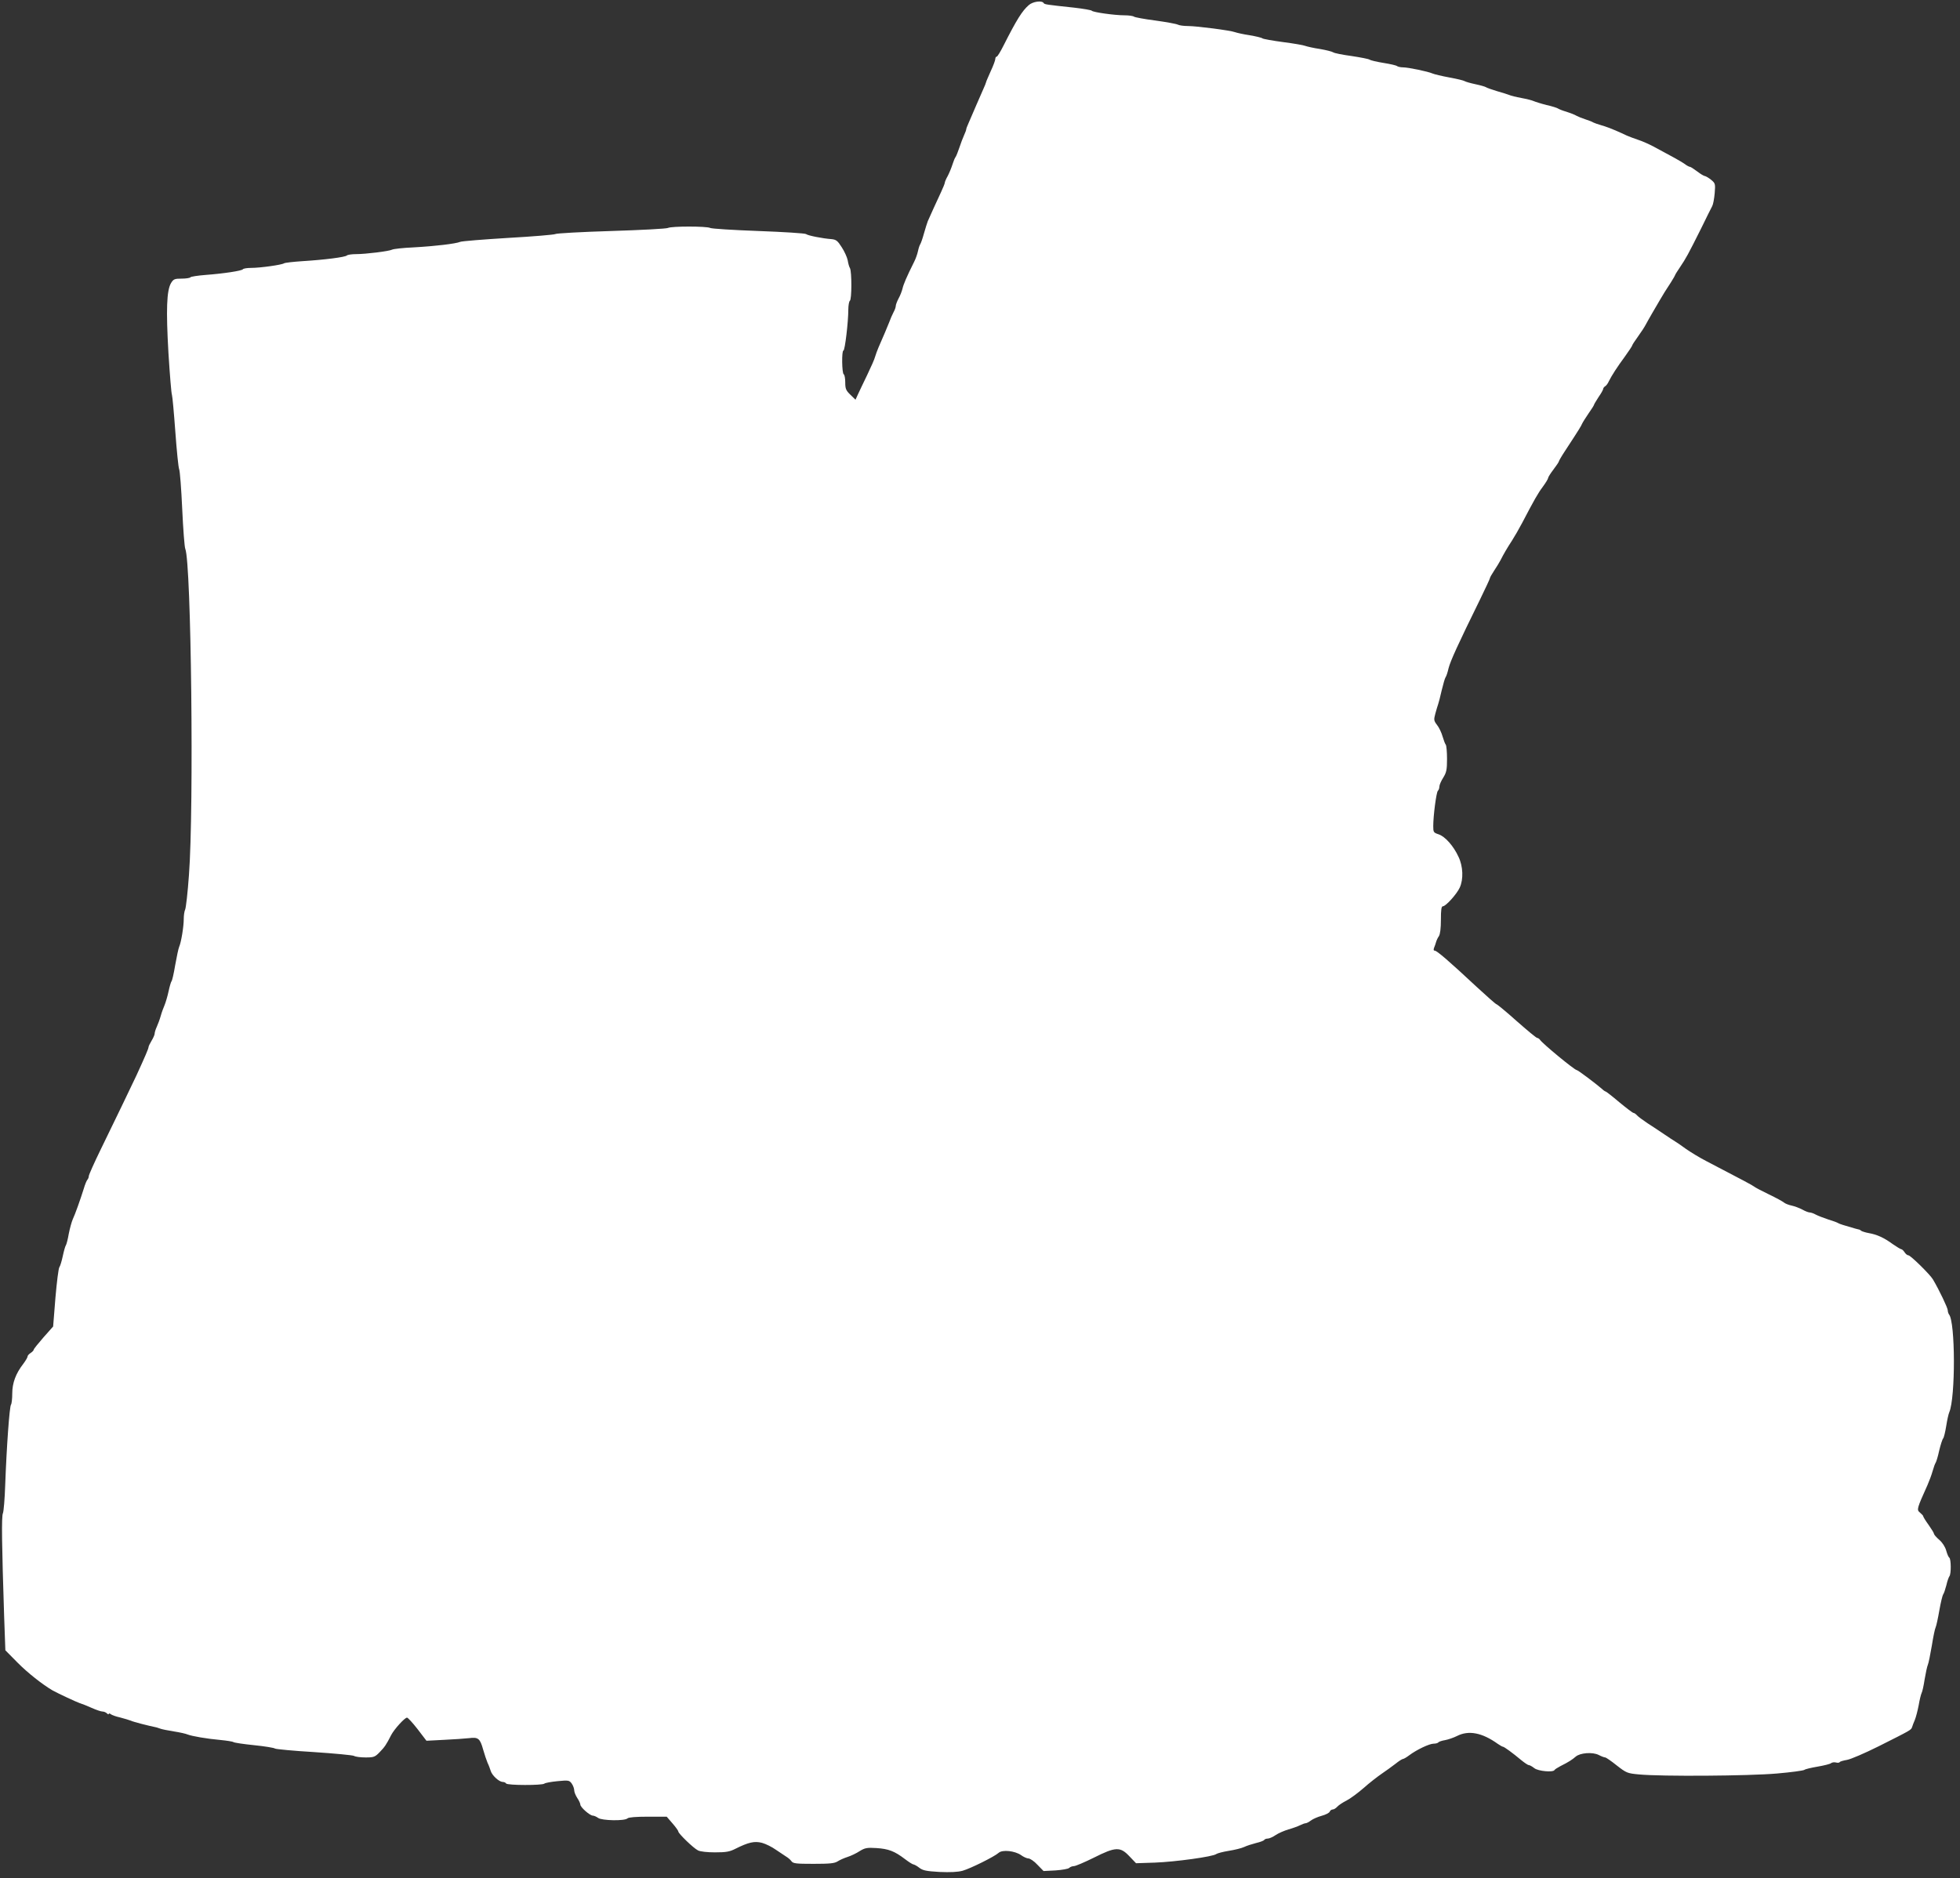 <?xml version="1.0" standalone="no"?>
<!DOCTYPE svg PUBLIC "-//W3C//DTD SVG 20010904//EN"
 "http://www.w3.org/TR/2001/REC-SVG-20010904/DTD/svg10.dtd">
<svg version="1.0" xmlns="http://www.w3.org/2000/svg"
 width="1280pt" height="1227pt" viewBox="0 0 1280 1227"
 preserveAspectRatio="xMidYMid meet">
<rect x="0" y="0" width="1280" height="1227" fill="#333333" stroke="none"/>
<g transform="translate(0,1227) scale(0.1,-0.1)"
fill="#ffffff" stroke="none">
<path d="M6719 12237 c-43 -37 -79 -94 -165 -264 -20 -40 -40 -73 -45 -73 -5
0 -9 -7 -9 -15 0 -8 -13 -44 -30 -80 -16 -36 -30 -68 -30 -71 0 -3 -9 -26 -21
-52 -19 -42 -57 -131 -95 -219 -8 -17 -14 -34 -14 -38 0 -4 -6 -21 -14 -38 -8
-18 -22 -54 -31 -82 -9 -27 -20 -54 -24 -60 -5 -5 -14 -28 -21 -50 -7 -22 -21
-56 -31 -75 -11 -19 -19 -39 -19 -44 0 -5 -11 -32 -24 -60 -26 -55 -73 -159
-87 -191 -4 -11 -16 -47 -25 -80 -9 -33 -20 -64 -24 -70 -4 -5 -11 -26 -15
-45 -4 -19 -15 -51 -25 -70 -50 -100 -70 -148 -76 -175 -4 -16 -15 -46 -26
-65 -10 -19 -18 -41 -18 -48 0 -8 -6 -26 -14 -40 -8 -15 -22 -47 -31 -72 -17
-42 -32 -78 -68 -160 -8 -19 -18 -46 -22 -60 -3 -14 -27 -68 -52 -120 -25 -52
-53 -110 -61 -128 l-15 -33 -34 33 c-28 27 -33 39 -33 79 0 26 -4 51 -10 54
-12 7 -14 155 -2 155 10 0 32 188 32 267 0 28 5 55 10 58 13 8 13 189 1 213
-6 9 -12 33 -15 52 -4 19 -21 58 -39 85 -27 43 -37 50 -67 53 -57 4 -154 23
-166 33 -6 5 -146 14 -310 20 -165 6 -307 15 -316 20 -23 12 -253 12 -276 0
-9 -5 -176 -14 -371 -20 -195 -6 -359 -15 -365 -20 -6 -4 -144 -16 -306 -25
-162 -10 -304 -21 -315 -26 -29 -12 -161 -28 -305 -36 -68 -3 -131 -10 -140
-15 -20 -10 -171 -29 -235 -29 -28 0 -55 -4 -60 -9 -12 -11 -145 -28 -290 -37
-60 -4 -114 -10 -120 -14 -14 -10 -155 -30 -215 -30 -27 0 -51 -4 -54 -9 -7
-10 -124 -28 -244 -37 -51 -4 -95 -11 -98 -15 -3 -5 -29 -9 -57 -9 -47 0 -54
-3 -70 -29 -29 -49 -33 -176 -17 -456 9 -143 19 -267 23 -275 3 -8 13 -116 22
-240 9 -124 20 -234 25 -245 5 -11 14 -128 20 -260 6 -132 15 -249 20 -260 39
-93 57 -1695 24 -2130 -8 -115 -20 -218 -25 -227 -5 -10 -9 -37 -9 -61 0 -51
-17 -153 -30 -182 -5 -11 -16 -65 -26 -120 -9 -55 -20 -102 -24 -105 -3 -3
-12 -32 -19 -65 -7 -33 -19 -73 -26 -90 -7 -16 -19 -48 -25 -70 -6 -22 -18
-54 -26 -72 -8 -17 -14 -37 -14 -45 0 -7 -9 -28 -20 -46 -11 -18 -20 -37 -20
-42 0 -9 -22 -61 -79 -185 -28 -60 -148 -309 -235 -487 -42 -86 -76 -163 -76
-170 0 -8 -4 -18 -9 -24 -5 -5 -16 -31 -24 -59 -23 -73 -56 -166 -72 -200 -7
-16 -19 -59 -26 -95 -6 -36 -15 -69 -19 -75 -4 -5 -13 -37 -20 -70 -7 -33 -17
-66 -22 -72 -6 -7 -17 -97 -26 -200 l-15 -188 -63 -71 c-35 -40 -64 -76 -64
-81 0 -4 -9 -14 -20 -21 -11 -7 -20 -17 -20 -23 0 -6 -13 -28 -28 -48 -49 -63
-72 -125 -72 -194 0 -35 -4 -67 -8 -72 -10 -11 -29 -277 -38 -525 -3 -91 -10
-174 -15 -185 -10 -20 -7 -213 8 -672 l8 -223 80 -81 c65 -66 163 -143 228
-181 36 -20 156 -76 177 -83 14 -4 49 -18 78 -31 29 -13 61 -24 70 -24 10 0
23 -5 30 -12 7 -7 12 -8 12 -4 0 5 6 4 13 -1 6 -6 35 -16 62 -22 28 -7 59 -17
70 -21 16 -8 114 -33 168 -44 7 -2 19 -6 27 -9 8 -3 47 -11 85 -17 39 -6 79
-15 90 -20 28 -11 125 -28 215 -36 41 -4 80 -10 85 -14 6 -4 66 -13 135 -20
69 -7 130 -17 136 -22 6 -4 121 -15 255 -23 134 -9 252 -20 261 -25 10 -6 44
-10 76 -10 53 0 61 3 91 34 33 34 43 48 76 113 20 38 88 113 103 113 6 0 37
-34 69 -75 l58 -76 115 6 c63 3 136 8 163 11 60 8 72 -2 92 -74 9 -32 22 -70
29 -87 8 -16 17 -41 21 -54 9 -29 54 -70 77 -71 9 0 20 -4 23 -10 8 -13 237
-13 250 -1 6 5 44 12 86 16 72 7 77 6 93 -16 9 -13 16 -33 16 -44 0 -11 9 -33
20 -50 11 -16 20 -36 20 -43 0 -17 61 -71 81 -72 8 0 24 -7 35 -15 24 -18 174
-21 192 -3 7 7 54 11 134 11 l122 0 38 -44 c21 -24 38 -48 38 -53 0 -13 99
-109 128 -123 14 -8 61 -13 111 -13 72 0 96 4 133 23 86 43 125 52 175 39 25
-7 65 -27 90 -45 25 -17 55 -37 66 -44 12 -7 28 -20 35 -30 11 -16 30 -18 145
-18 105 0 137 3 157 16 14 9 43 22 65 29 22 7 58 24 79 38 34 21 48 24 110 20
78 -5 118 -20 186 -72 25 -19 50 -35 56 -35 6 -1 23 -10 38 -22 22 -17 45 -22
131 -27 71 -3 119 -1 152 8 52 15 207 92 235 117 24 22 106 13 146 -15 16 -12
39 -22 49 -22 10 0 37 -18 58 -41 l40 -41 78 4 c43 3 83 10 89 16 7 7 21 12
31 12 11 0 69 25 130 55 143 72 173 73 233 9 l43 -45 123 4 c134 5 381 39 401
56 7 5 44 15 82 21 38 6 83 17 100 25 16 8 51 19 78 26 26 6 50 15 53 20 3 5
13 9 23 9 10 0 33 10 52 23 19 13 57 29 84 37 28 8 61 20 75 27 14 7 30 13 36
13 6 0 22 8 35 18 13 10 45 24 71 31 26 7 49 19 52 27 3 8 12 14 19 14 8 0 21
8 30 18 9 10 36 28 60 40 24 12 74 49 112 82 37 33 91 75 119 94 28 19 68 48
90 65 21 17 43 31 48 31 5 0 24 11 41 24 48 36 131 76 160 76 14 0 28 4 31 9
3 4 23 11 43 14 21 4 56 16 78 27 76 39 164 22 266 -51 15 -10 30 -19 34 -19
8 0 64 -41 119 -87 22 -18 44 -33 50 -33 6 0 22 -9 36 -20 25 -20 124 -29 132
-12 2 4 19 15 38 25 56 28 78 43 100 62 28 25 110 32 151 11 17 -9 36 -16 42
-16 5 0 39 -23 75 -52 63 -49 69 -52 146 -59 145 -14 718 -10 900 6 93 8 174
19 180 24 6 5 45 14 86 21 41 7 81 17 87 22 7 6 22 8 33 5 11 -3 22 -2 25 3 2
4 24 10 47 14 24 4 117 44 207 89 213 107 211 106 218 125 3 10 11 31 18 47 7
17 18 59 25 95 6 36 15 72 19 80 5 9 14 49 20 90 7 41 16 84 21 95 5 11 16 67
26 125 9 57 20 111 25 120 4 8 15 58 24 110 9 52 21 100 25 105 5 6 14 33 21
60 6 28 16 54 20 59 12 14 11 113 -1 121 -5 3 -14 24 -20 46 -7 25 -25 53 -46
71 -19 16 -34 34 -34 39 0 5 -16 31 -35 58 -19 26 -35 52 -35 56 0 4 -9 14
-21 24 -23 19 -22 23 49 181 11 25 26 65 33 90 7 25 16 50 20 55 4 6 15 41 23
79 9 38 21 75 26 80 5 6 14 43 20 81 6 39 15 79 20 90 41 95 40 593 -2 639 -4
6 -8 18 -8 27 0 15 -55 131 -97 202 -18 31 -146 157 -160 157 -7 0 -18 9 -25
20 -7 11 -17 20 -22 20 -4 0 -29 15 -55 33 -57 42 -104 63 -156 72 -22 4 -44
11 -50 15 -5 5 -13 9 -17 9 -4 1 -13 3 -20 5 -74 21 -105 31 -113 36 -5 4 -35
15 -65 24 -30 10 -67 24 -82 32 -14 8 -32 14 -40 14 -7 0 -29 8 -48 19 -19 10
-51 22 -70 26 -19 4 -42 13 -50 20 -8 7 -52 31 -98 53 -46 22 -89 45 -95 50
-11 9 -71 41 -313 167 -45 23 -105 60 -135 81 -30 22 -62 44 -71 49 -10 6 -41
26 -70 46 -29 20 -78 52 -109 72 -30 20 -61 43 -68 51 -8 9 -18 16 -23 16 -5
0 -47 32 -93 70 -46 39 -86 70 -89 70 -3 0 -14 7 -23 16 -39 34 -158 124 -166
124 -14 0 -225 174 -240 198 -4 6 -13 12 -18 12 -6 0 -66 50 -134 110 -68 61
-128 110 -132 110 -4 0 -62 51 -129 113 -179 167 -260 237 -274 237 -8 0 -9 6
-5 18 4 9 10 26 13 37 3 11 11 29 19 40 8 13 13 50 13 107 0 65 3 88 13 88 19
0 91 80 110 122 25 54 22 139 -8 201 -33 72 -88 133 -130 147 -33 11 -35 14
-35 53 0 69 20 221 30 231 6 6 10 18 10 28 0 10 11 36 25 58 21 34 25 51 25
123 0 46 -4 87 -8 92 -5 6 -14 30 -21 54 -7 25 -23 59 -36 75 -22 29 -22 34
-11 76 7 25 15 52 18 60 3 8 14 49 23 90 10 41 21 80 25 85 5 6 14 33 20 60
12 47 60 153 206 450 35 72 64 134 64 138 0 5 13 27 28 50 15 23 34 53 41 67
20 40 44 81 76 130 16 25 46 77 66 115 78 149 102 192 135 236 19 26 34 51 34
56 0 6 16 31 35 56 19 25 35 49 35 52 0 4 19 37 43 73 93 142 102 158 109 174
4 9 23 39 42 67 20 28 36 54 36 57 0 3 14 26 30 51 17 24 30 48 30 53 0 5 6
13 13 17 7 4 18 19 24 33 19 38 53 91 106 163 26 36 47 68 47 72 0 3 17 29 38
58 21 29 43 63 50 77 8 14 25 46 40 71 15 25 38 65 52 89 27 46 32 54 73 117
15 24 27 45 27 47 0 3 15 26 33 53 37 55 50 78 136 250 34 71 68 137 73 147 6
11 13 49 16 84 5 61 4 65 -24 88 -16 13 -34 23 -40 24 -6 0 -28 13 -50 30 -21
16 -43 30 -47 30 -5 0 -21 8 -35 19 -26 18 -82 49 -202 113 -30 16 -75 36
-100 44 -25 8 -58 21 -75 28 -16 8 -50 23 -75 34 -25 11 -65 26 -90 33 -25 7
-49 16 -55 19 -5 4 -28 13 -50 20 -22 7 -49 18 -60 24 -11 7 -40 18 -65 26
-25 7 -49 17 -55 21 -5 4 -39 15 -75 23 -36 9 -74 21 -85 26 -11 5 -47 14 -80
20 -33 6 -69 15 -80 20 -11 4 -47 16 -80 25 -33 10 -64 21 -70 25 -5 4 -37 13
-70 20 -33 7 -64 16 -70 20 -5 4 -50 15 -100 24 -49 9 -99 21 -110 26 -29 13
-159 40 -192 40 -16 0 -33 4 -39 8 -5 5 -45 14 -89 21 -44 7 -85 17 -90 21 -6
5 -59 15 -118 24 -60 8 -114 19 -120 24 -7 5 -46 15 -87 22 -41 6 -84 16 -95
20 -11 5 -76 16 -145 25 -68 9 -129 20 -135 24 -5 5 -44 14 -85 21 -41 6 -84
16 -95 20 -28 11 -249 40 -308 40 -26 0 -55 4 -65 9 -9 5 -75 17 -147 27 -71
9 -134 21 -139 25 -6 5 -34 9 -63 9 -64 0 -206 20 -213 30 -3 4 -54 13 -115
20 -187 20 -194 21 -200 31 -11 17 -70 9 -96 -14z"/>
</g>
</svg>

